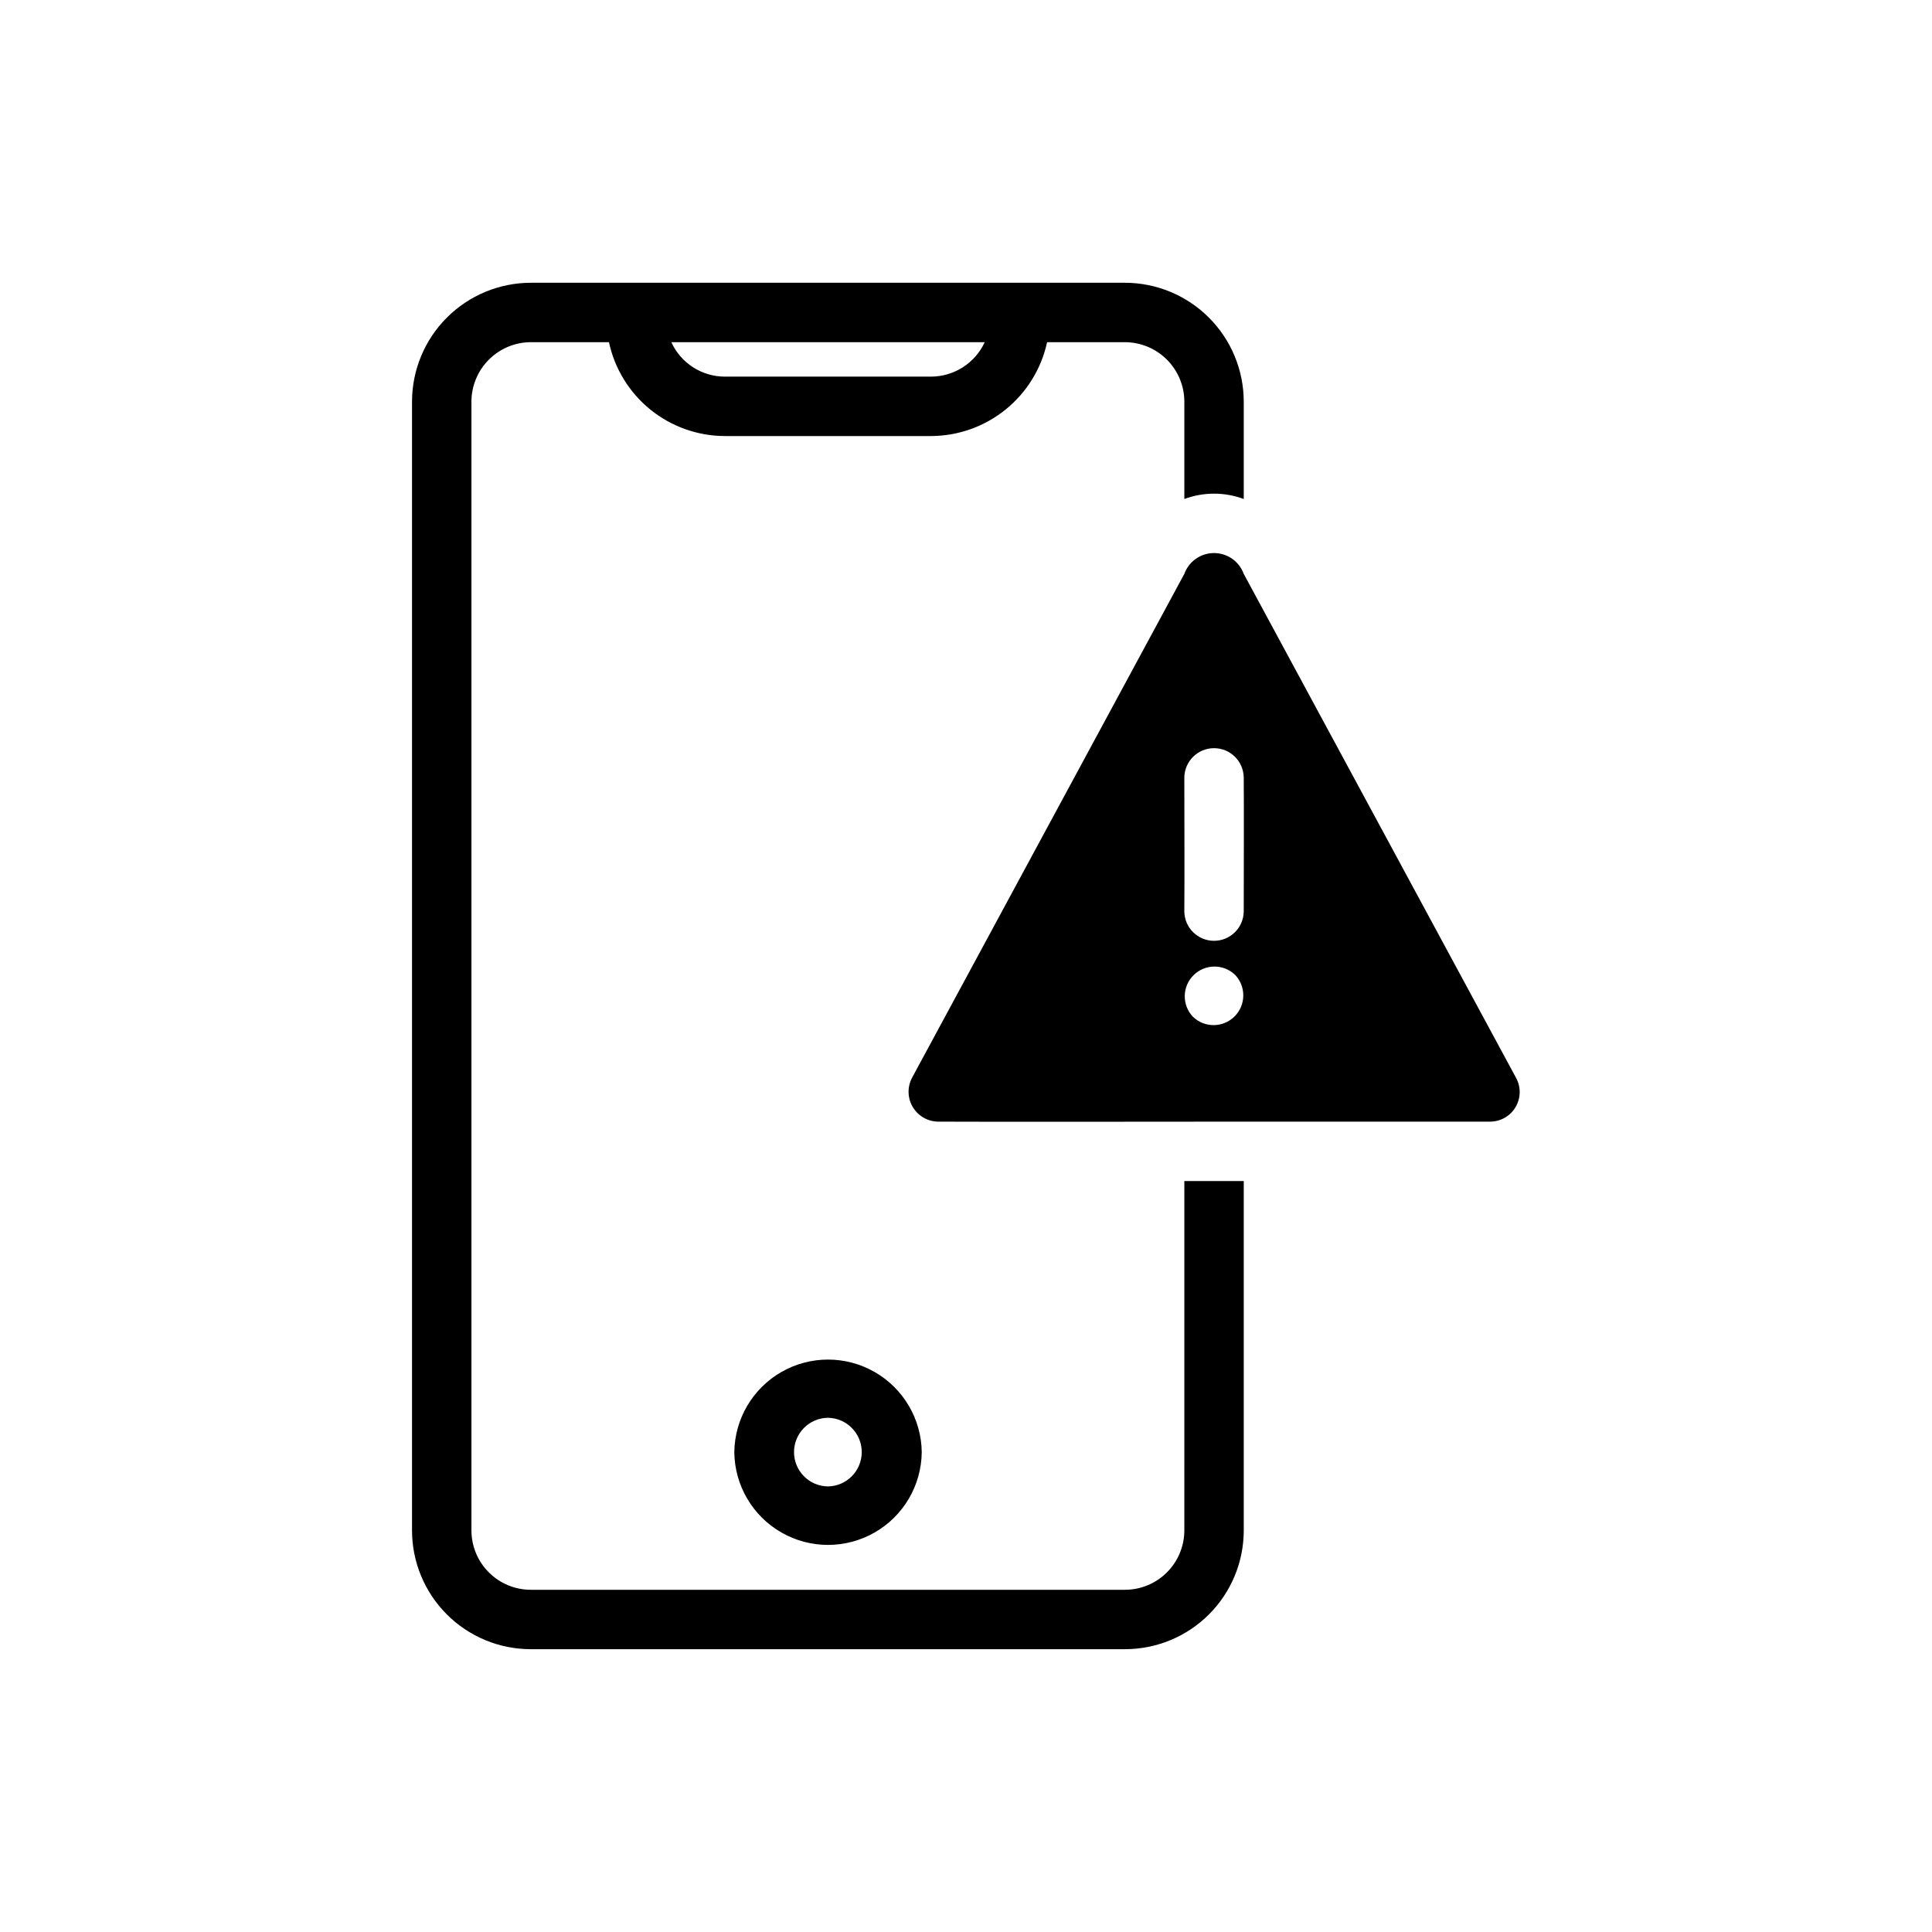 <?xml version="1.0" encoding="UTF-8"?>
<!-- Uploaded to: SVG Repo, www.svgrepo.com, Generator: SVG Repo Mixer Tools -->
<svg fill="#000000" width="800px" height="800px" version="1.1" viewBox="144 144 512 512" xmlns="http://www.w3.org/2000/svg">
 <path d="m338.6 528.86c0.098 8.809 4.856 16.902 12.496 21.277 7.644 4.375 17.035 4.375 24.676 0 7.644-4.375 12.402-12.469 12.5-21.277-0.098-8.805-4.856-16.902-12.5-21.277-7.641-4.375-17.031-4.375-24.676 0-7.641 4.375-12.398 12.473-12.496 21.277zm24.797-9.133c4.973 0.066 8.973 4.117 8.973 9.094 0 4.977-4 9.027-8.973 9.094-4.977-0.066-8.973-4.117-8.973-9.094 0-4.977 3.996-9.027 8.973-9.094zm94.465 29.836c0 4.176-1.66 8.184-4.613 11.133-2.949 2.953-6.957 4.613-11.133 4.613h-157.44c-4.176 0-8.18-1.66-11.133-4.613-2.953-2.949-4.609-6.957-4.609-11.133v-299.14c0.012-4.172 1.676-8.168 4.625-11.117 2.949-2.953 6.945-4.613 11.117-4.625h20.703c1.508 7.027 5.379 13.328 10.961 17.855 5.586 4.523 12.555 7 19.742 7.019h54.633c7.195-0.016 14.172-2.492 19.77-7.016 5.598-4.523 9.484-10.828 11.008-17.859h20.625c4.172 0.012 8.172 1.672 11.121 4.625 2.949 2.949 4.613 6.945 4.625 11.117v25.82c5.078-1.891 10.664-1.891 15.742 0v-25.82c-0.012-8.348-3.332-16.352-9.234-22.254-5.902-5.902-13.906-9.223-22.254-9.234h-157.44c-8.348 0.012-16.348 3.332-22.25 9.234-5.906 5.902-9.227 13.906-9.238 22.254v299.14c0 8.352 3.316 16.363 9.223 22.27s13.914 9.223 22.266 9.219h157.44c8.352 0.004 16.363-3.312 22.27-9.219s9.223-13.918 9.219-22.27v-92.574h-15.742zm-52.902-314.88c-1.258 2.723-3.266 5.027-5.789 6.644-2.527 1.617-5.461 2.481-8.457 2.484h-54.633c-2.988-0.004-5.914-0.867-8.426-2.488-2.512-1.617-4.504-3.922-5.746-6.641zm140.83 194.99-72.188-133.59c-1.199-3.312-4.348-5.519-7.871-5.519-3.523 0-6.672 2.207-7.871 5.519l-72.188 133.59c-1.266 2.441-1.176 5.359 0.234 7.719 1.414 2.356 3.945 3.816 6.691 3.852 9.762 0.078 71.715 0 79.742 0h66.52c2.769 0.012 5.336-1.438 6.758-3.812 1.422-2.375 1.488-5.324 0.172-7.758zm-87.93-79.664c0.074-4.293 3.578-7.734 7.871-7.734s7.793 3.441 7.871 7.734c0.078 7.793 0 27.551 0 35.582-0.078 4.293-3.578 7.731-7.871 7.731s-7.797-3.438-7.871-7.731c0.078-8.031 0-27.789 0-35.582zm2.281 63.449c-2.953-3.106-2.883-8 0.16-11.02 3.039-3.019 7.934-3.055 11.02-0.082 2.949 3.106 2.879 8-0.16 11.02-3.039 3.019-7.934 3.055-11.02 0.082z"/>
</svg>